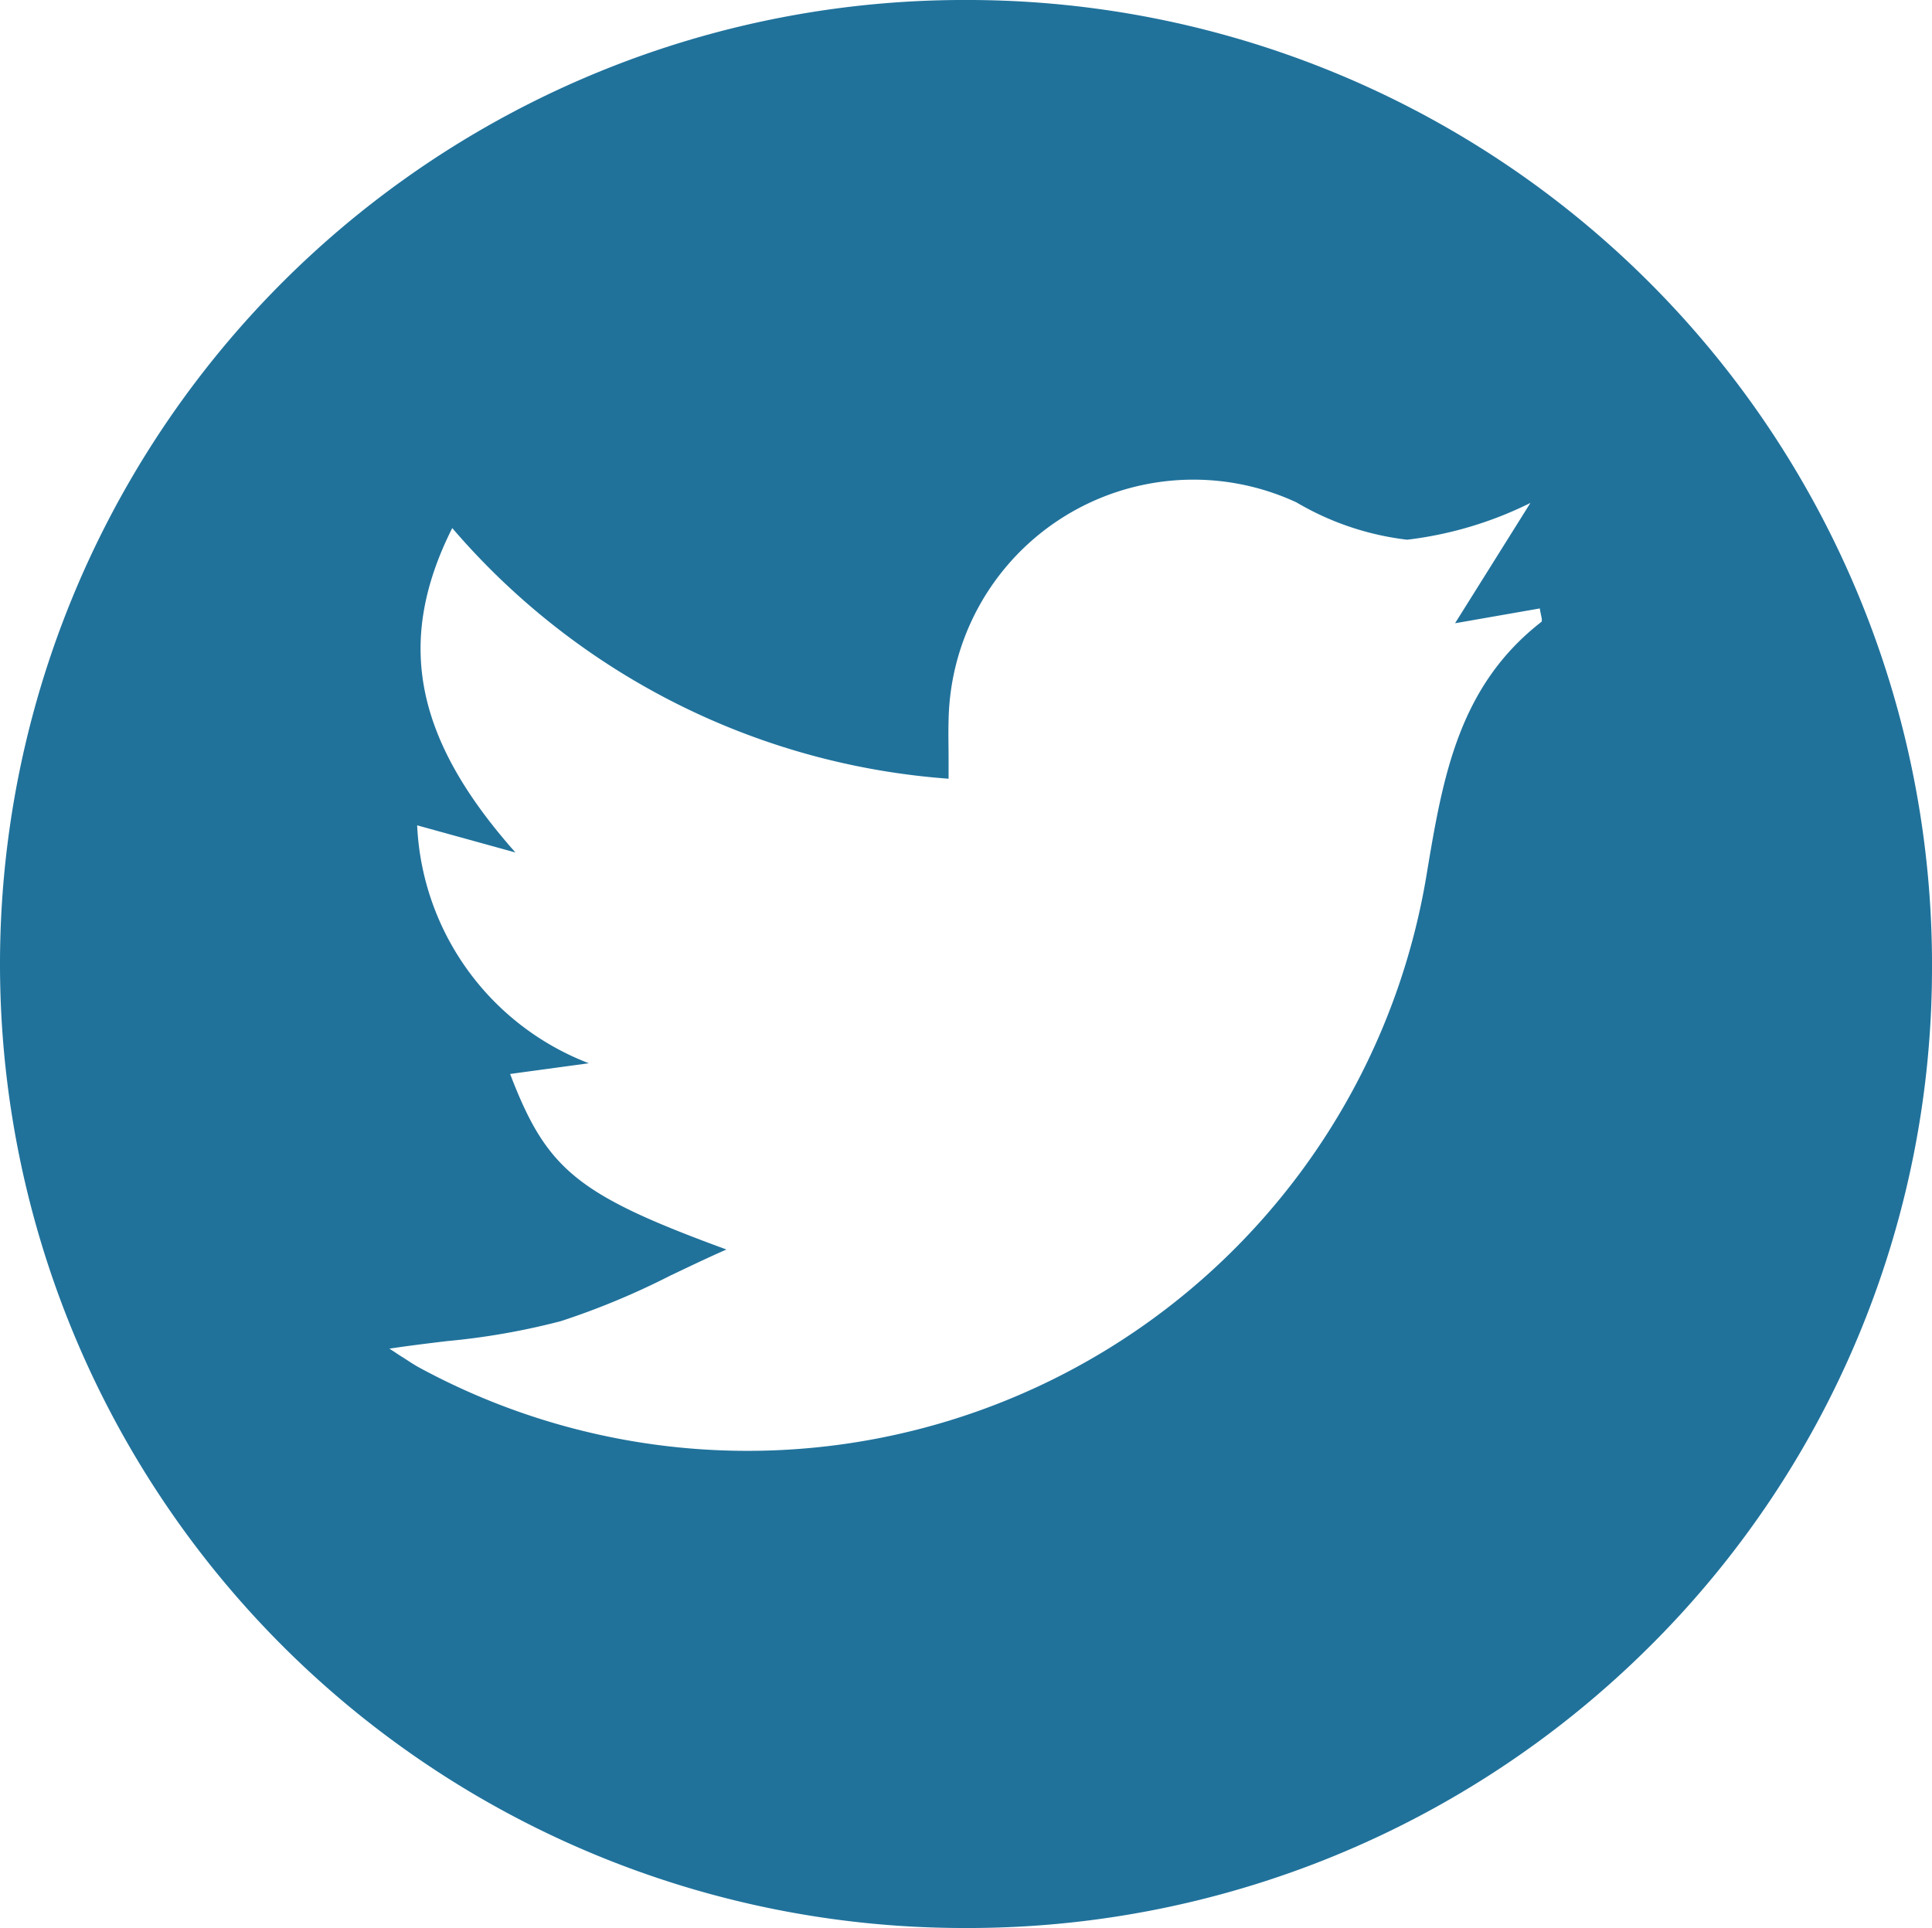 <svg xmlns="http://www.w3.org/2000/svg" width="29.011" height="28.953" viewBox="0 0 29.011 28.953">
  <path id="Fill_6" data-name="Fill 6" d="M14.464,28.953H14.42A14.475,14.475,0,0,1,0,14.5,14.478,14.478,0,0,1,14.557,0h.032A14.486,14.486,0,0,1,29.011,14.561a14.355,14.355,0,0,1-4.276,10.2A14.5,14.5,0,0,1,14.464,28.953Zm-8.2-16.559a4.023,4.023,0,0,0,2.578,3.573l-1,.136-.182.025c.552,1.443,1.007,1.813,3.248,2.636-.3.132-.573.264-.841.391a11.418,11.418,0,0,1-1.646.685,10.622,10.622,0,0,1-1.714.3c-.279.034-.564.068-.86.113.083.052.15.1.209.135.106.069.18.118.258.159a10.336,10.336,0,0,0,15.107-7.407c.242-1.453.471-2.825,1.723-3.8.016-.012.007-.055-.005-.11-.006-.029-.013-.062-.017-.093l-1.264.221h-.008l.406-.648.725-1.158-.015.008a5.652,5.652,0,0,1-1.836.545,4.243,4.243,0,0,1-1.663-.561,3.677,3.677,0,0,0-5.223,3.283c-.006.184,0,.37,0,.567,0,.1,0,.193,0,.3A10.854,10.854,0,0,1,6.791,7.93c-.854,1.7-.57,3.16.949,4.872l-1.133-.313Z" fill="#20729b"/>
</svg>
